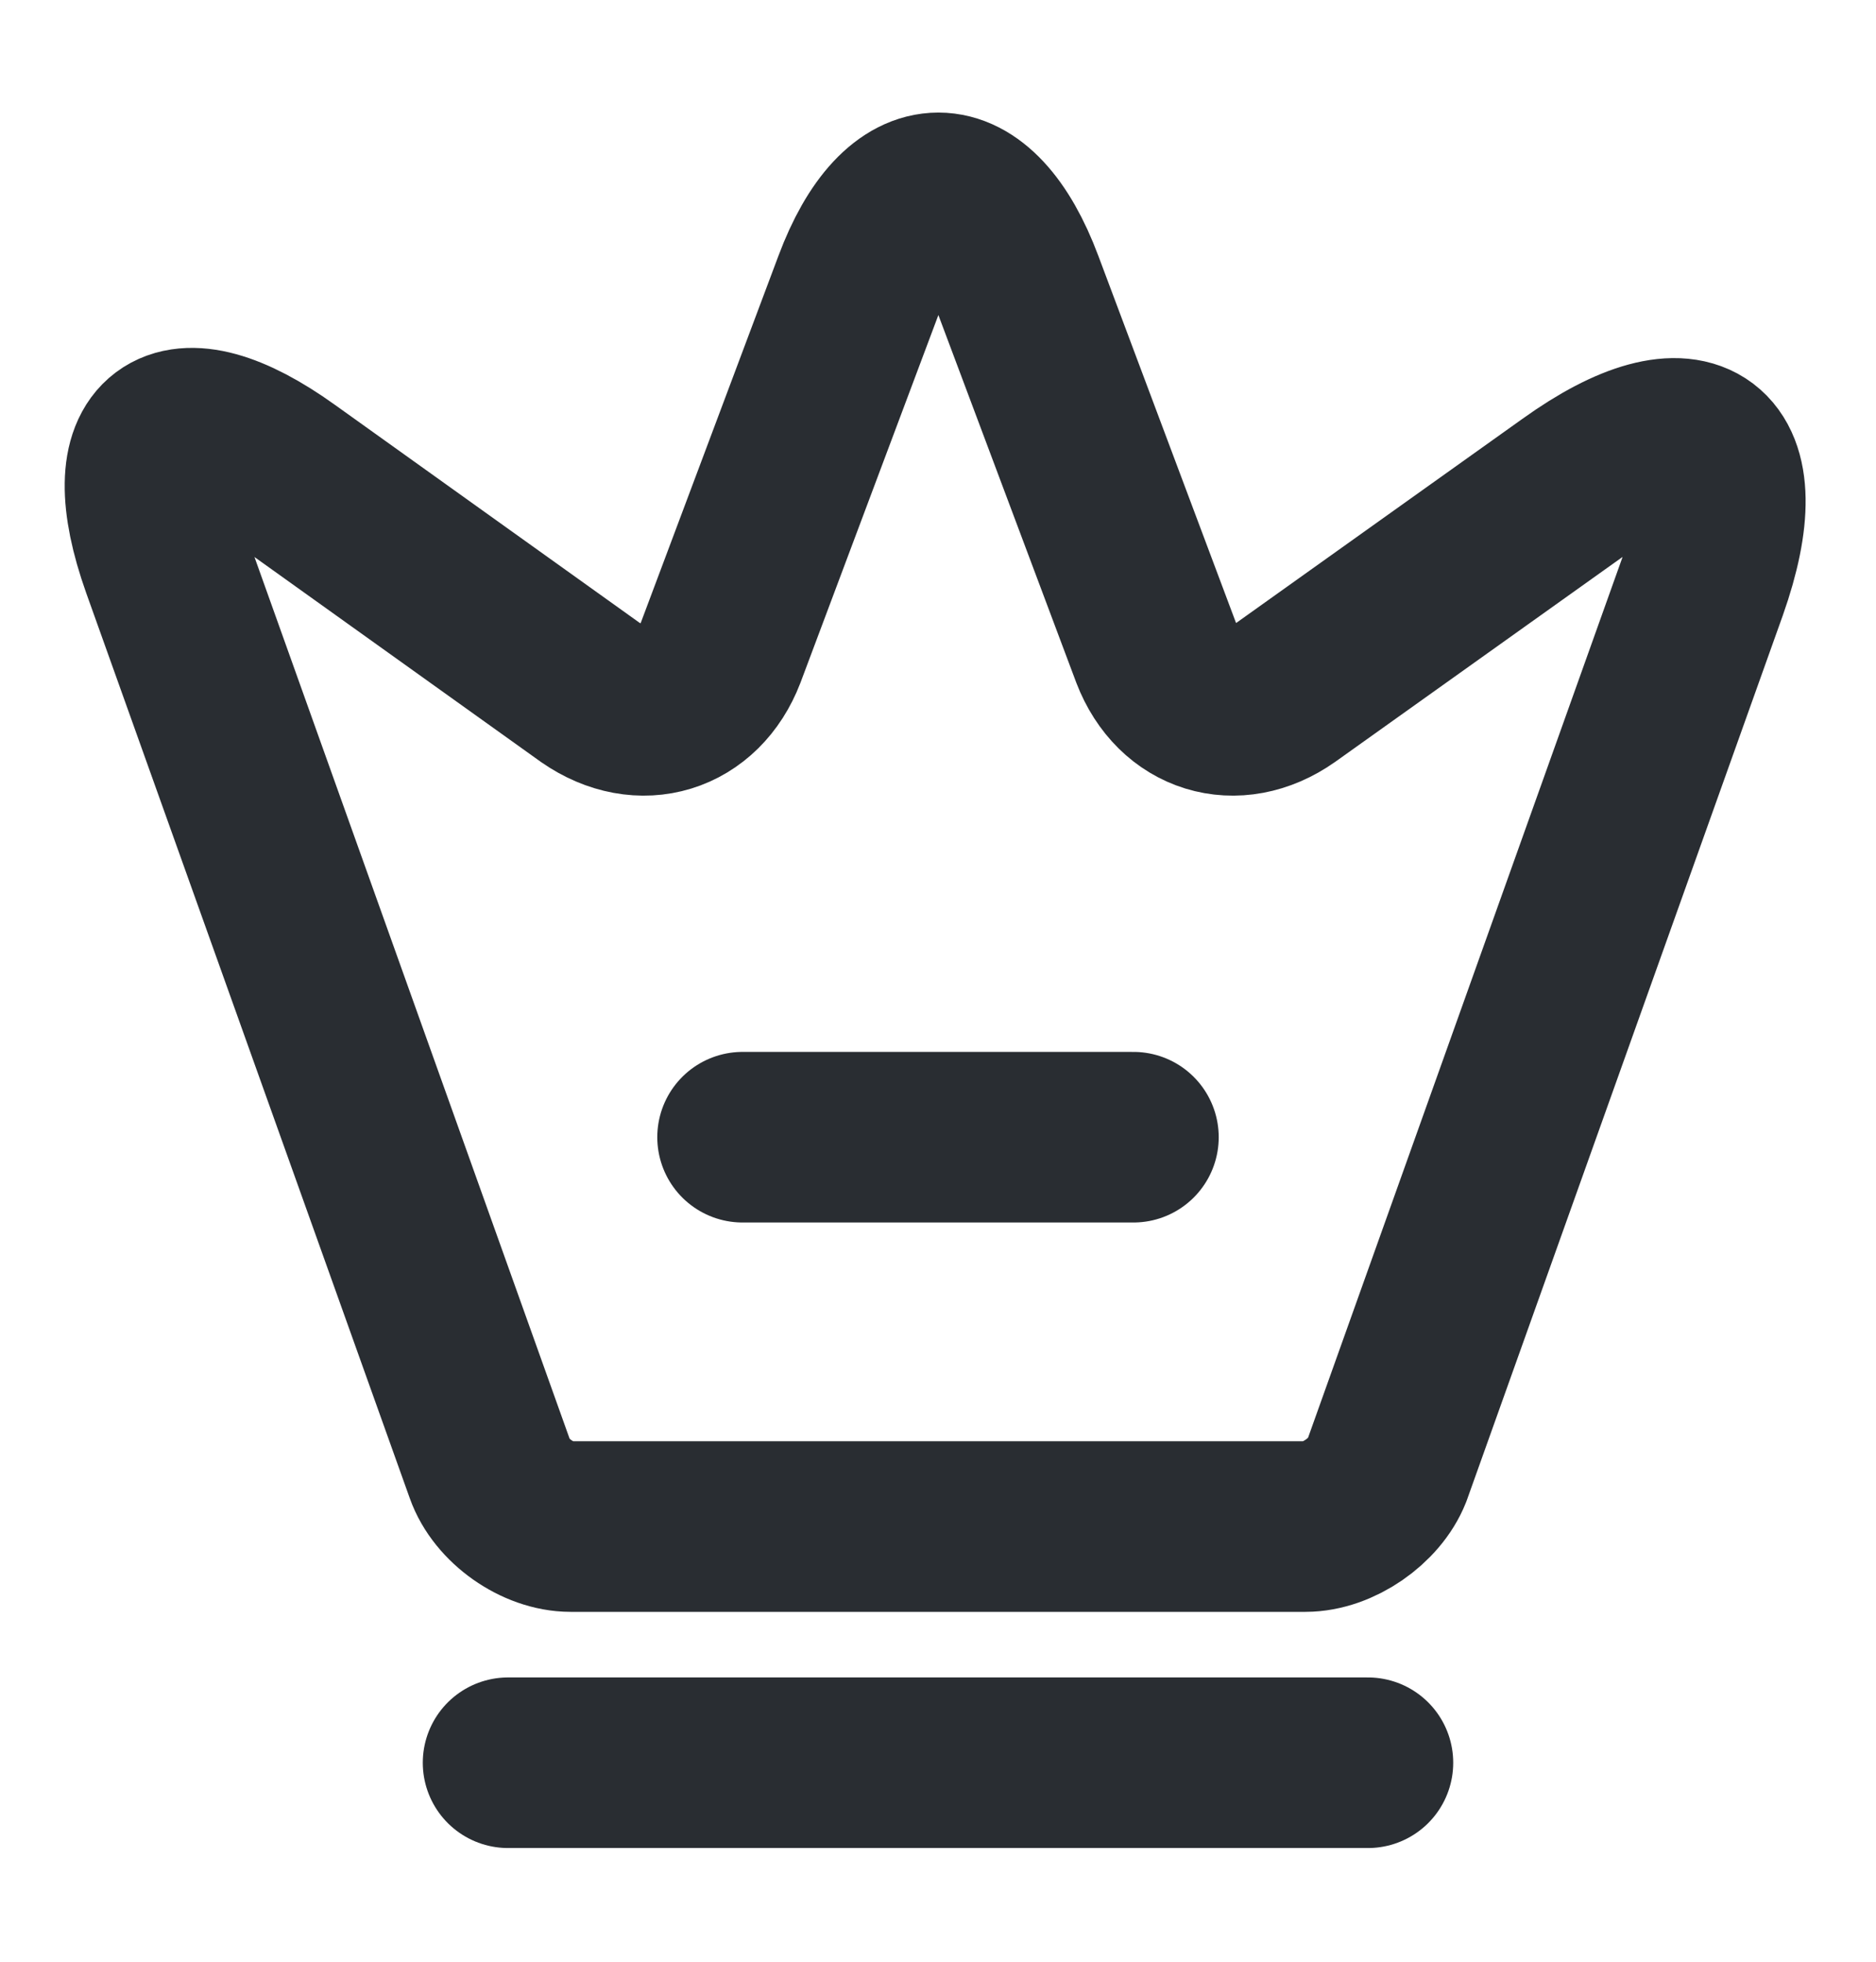 <svg width="22" height="23" viewBox="0 0 22 23" fill="none" xmlns="http://www.w3.org/2000/svg">
<path d="M15.308 17.898H6.692C6.307 17.898 5.876 17.596 5.747 17.229L1.952 6.614C1.412 5.093 2.044 4.625 3.346 5.56L6.921 8.117C7.517 8.53 8.195 8.319 8.452 7.65L10.065 3.351C10.578 1.976 11.431 1.976 11.944 3.351L13.557 7.65C13.814 8.319 14.492 8.53 15.079 8.117L18.434 5.725C19.864 4.698 20.552 5.221 19.965 6.88L16.262 17.247C16.124 17.596 15.693 17.898 15.308 17.898Z" stroke="#292D32" stroke-width="2" stroke-linecap="round" stroke-linejoin="round"/>
<path d="M5.958 20.667H16.042" stroke="#292D32" stroke-width="2" stroke-linecap="round" stroke-linejoin="round"/>
<path d="M8.708 13.333H13.292" stroke="#292D32" stroke-width="2" stroke-linecap="round" stroke-linejoin="round"/>
</svg>
